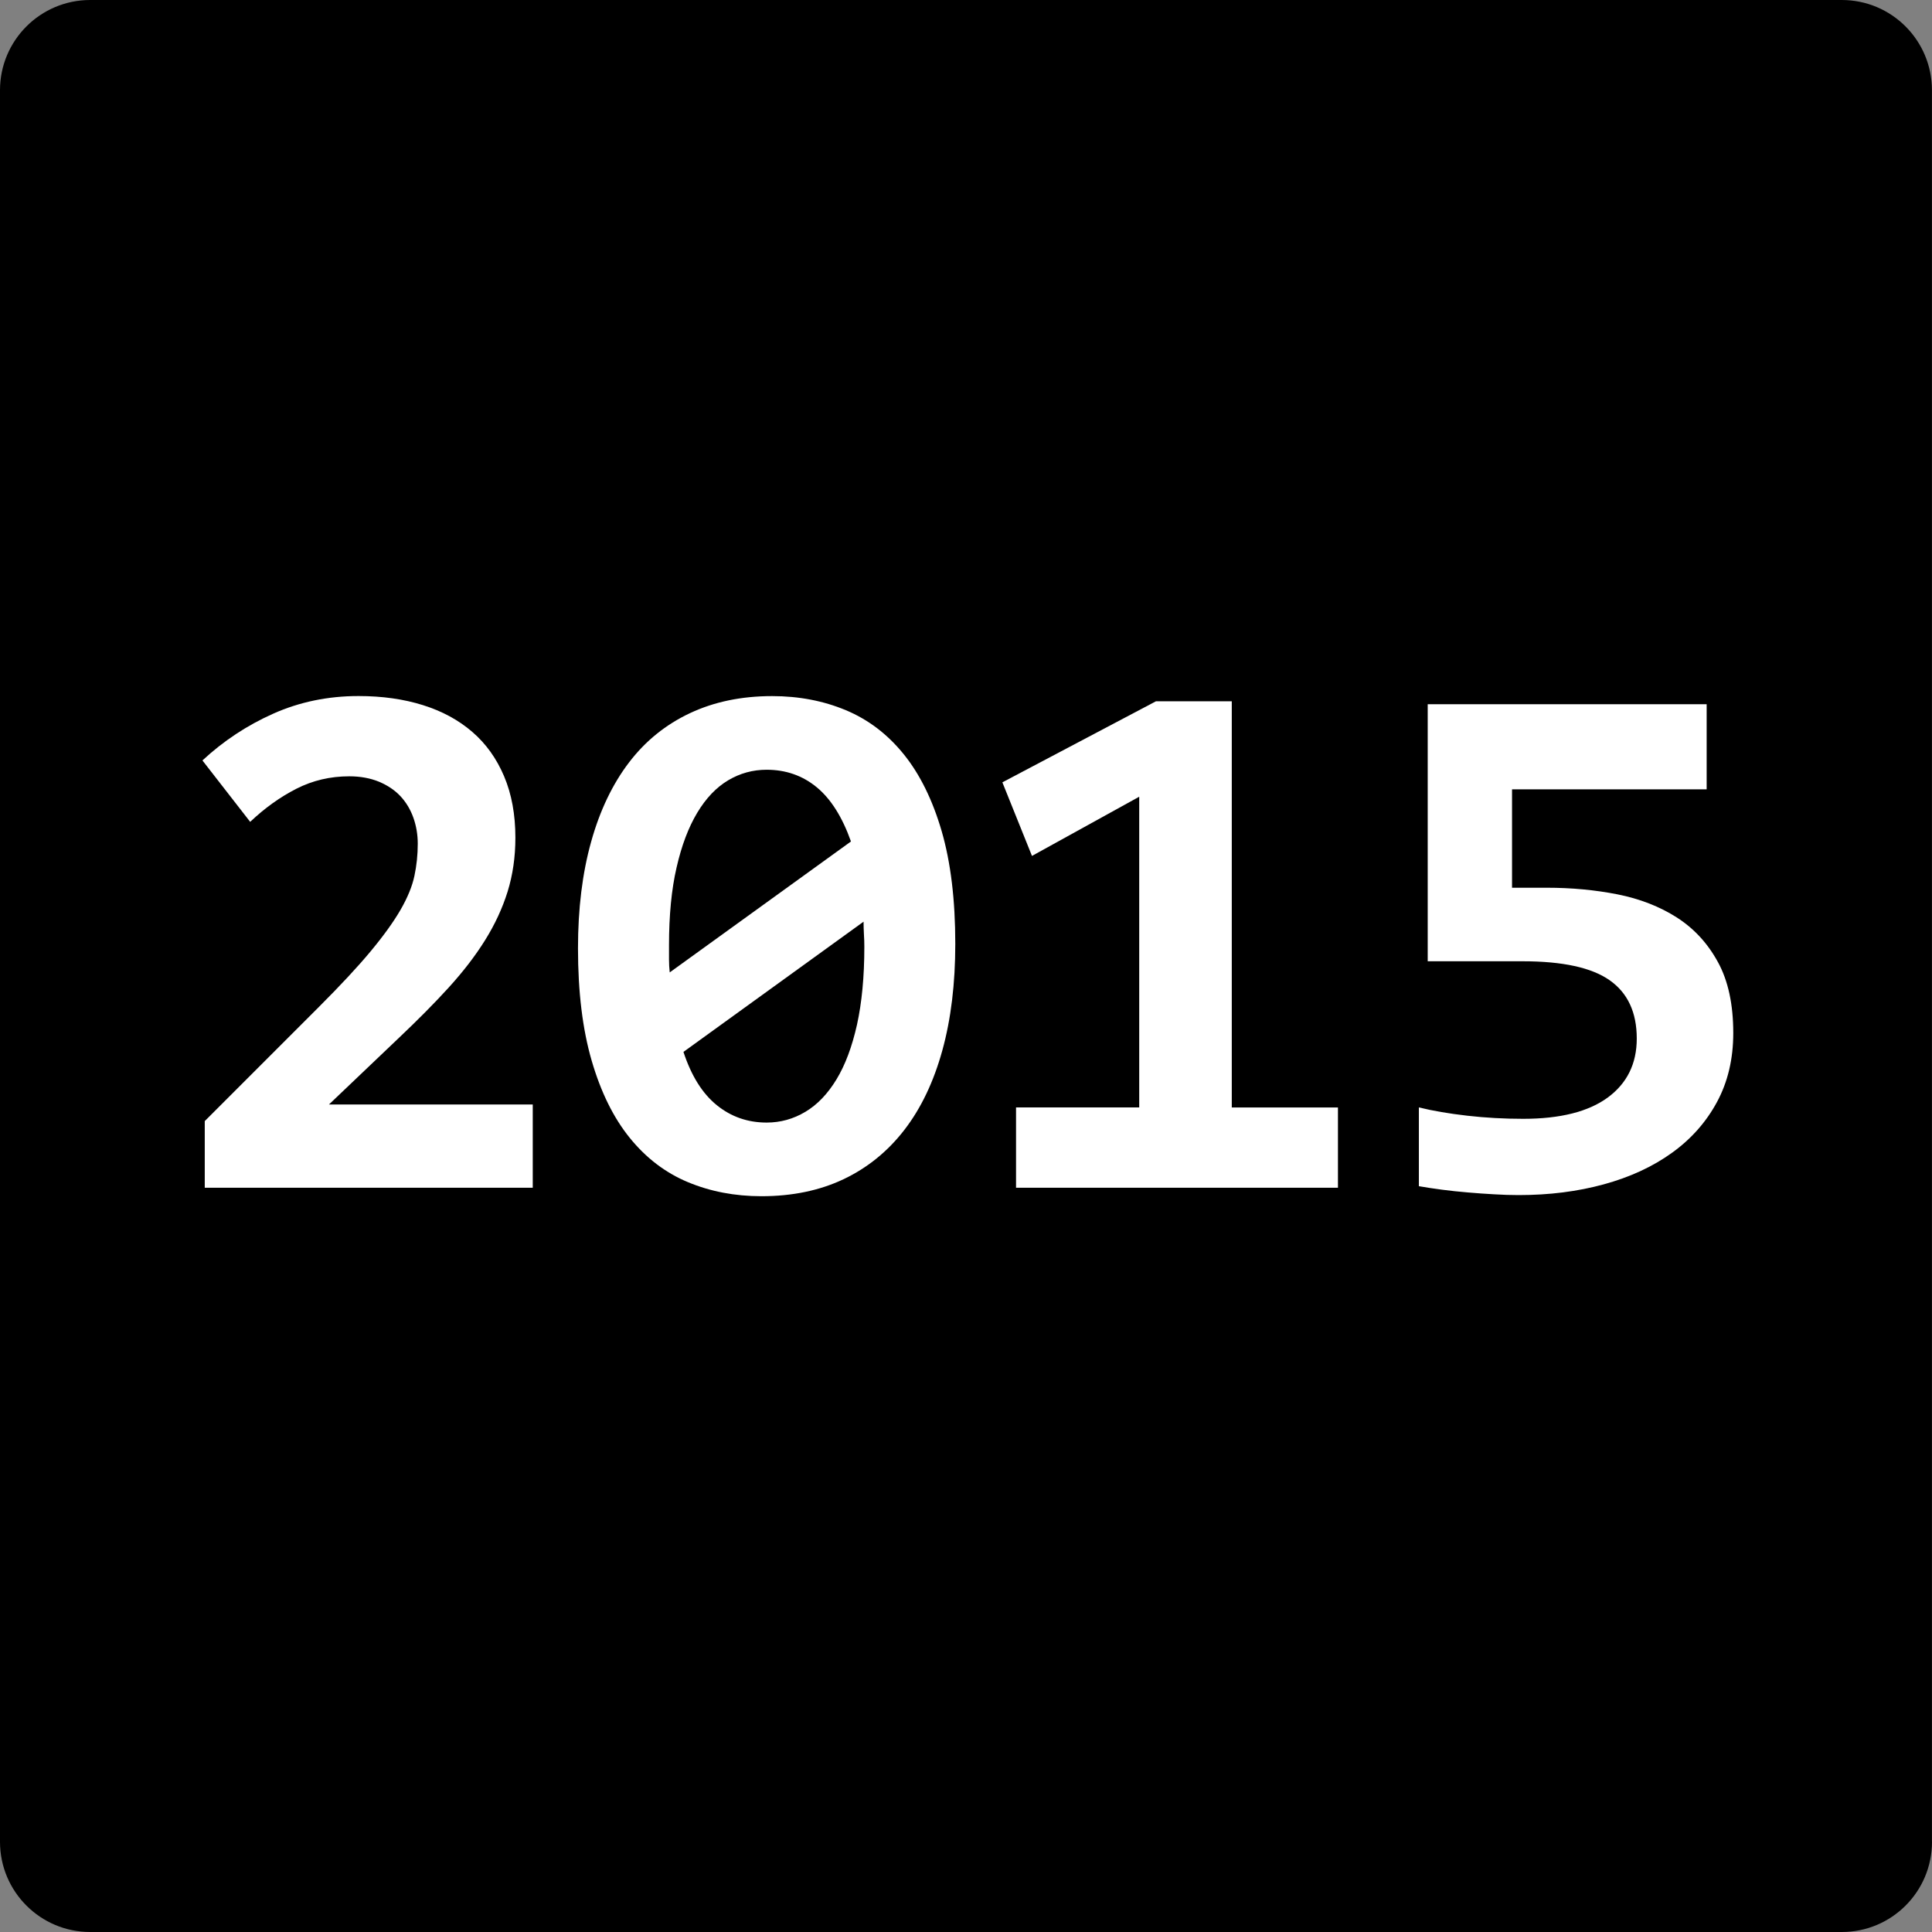 <?xml version="1.0" encoding="utf-8"?>
<!-- Generator: Adobe Illustrator 17.1.0, SVG Export Plug-In . SVG Version: 6.00 Build 0)  -->
<!DOCTYPE svg PUBLIC "-//W3C//DTD SVG 1.1//EN" "http://www.w3.org/Graphics/SVG/1.1/DTD/svg11.dtd">
<svg version="1.1" id="レイヤー_1" xmlns="http://www.w3.org/2000/svg" xmlns:xlink="http://www.w3.org/1999/xlink" x="0px"
	 y="0px" viewBox="0 0 32.373 32.373" enable-background="new 0 0 32.373 32.373" xml:space="preserve">
<rect x="0" y="0" width="32.373" height="32.373" fill="#808080" stroke="none"/>
<g>
	<path d="M32.373,30.862c0,0.835-0.677,1.511-1.511,1.511H1.511C0.677,32.373,0,31.696,0,30.862V1.511C0,0.677,0.677,0,1.511,0
		h29.35c0.835,0,1.511,0.677,1.511,1.511V30.862z"/>
	<g>
		<path fill="#FFFFFF" d="M3.431,19.901v-1.116l1.915-1.915c0.359-0.359,0.648-0.669,0.864-0.929
			c0.217-0.261,0.384-0.493,0.502-0.697c0.118-0.205,0.195-0.393,0.232-0.567s0.056-0.354,0.056-0.54
			c0-0.153-0.025-0.299-0.074-0.437c-0.05-0.139-0.122-0.258-0.217-0.36c-0.095-0.101-0.215-0.181-0.36-0.242
			c-0.145-0.059-0.31-0.09-0.496-0.09c-0.318,0-0.613,0.069-0.886,0.208c-0.273,0.139-0.531,0.324-0.775,0.555l-0.8-1.029
			c0.351-0.326,0.747-0.588,1.187-0.784c0.44-0.196,0.916-0.295,1.429-0.295c0.397,0,0.756,0.051,1.078,0.152
			c0.323,0.101,0.599,0.251,0.828,0.449c0.23,0.198,0.407,0.446,0.533,0.744c0.126,0.297,0.189,0.641,0.189,1.029
			c0,0.323-0.044,0.623-0.13,0.902c-0.087,0.279-0.213,0.551-0.378,0.815c-0.165,0.265-0.369,0.529-0.61,0.794
			s-0.518,0.543-0.828,0.837l-1.178,1.122h3.415v1.395H3.431z"/>
		<path fill="#FFFFFF" d="M16.007,15.816c0,0.665-0.072,1.26-0.217,1.785c-0.145,0.525-0.356,0.968-0.635,1.33
			c-0.279,0.362-0.619,0.637-1.02,0.828c-0.401,0.19-0.86,0.285-1.376,0.285c-0.446,0-0.857-0.079-1.233-0.236
			c-0.376-0.157-0.7-0.404-0.973-0.741c-0.273-0.337-0.485-0.767-0.638-1.292c-0.153-0.525-0.23-1.153-0.23-1.884
			c0-0.665,0.073-1.26,0.22-1.785c0.146-0.525,0.359-0.968,0.635-1.33s0.618-0.637,1.023-0.827c0.405-0.19,0.863-0.285,1.376-0.285
			c0.446,0,0.858,0.079,1.234,0.236c0.376,0.157,0.699,0.403,0.97,0.738c0.271,0.335,0.483,0.765,0.636,1.289
			C15.931,14.451,16.007,15.081,16.007,15.816z M11.21,15.841c0,0.083,0,0.16,0,0.233c0,0.072,0.004,0.146,0.012,0.22l3.037-2.194
			c-0.145-0.409-0.336-0.712-0.573-0.908c-0.238-0.196-0.518-0.294-0.84-0.294c-0.232,0-0.446,0.059-0.645,0.177
			c-0.198,0.118-0.371,0.299-0.517,0.542c-0.147,0.244-0.263,0.55-0.347,0.918C11.252,14.901,11.21,15.337,11.21,15.841z
			 M14.483,15.866c0-0.07-0.002-0.142-0.007-0.214c-0.004-0.073-0.006-0.142-0.006-0.208l-3.018,2.182
			c0.132,0.401,0.318,0.698,0.558,0.892c0.24,0.195,0.519,0.292,0.837,0.292c0.231,0,0.447-0.06,0.648-0.18
			c0.201-0.12,0.374-0.301,0.521-0.543c0.147-0.242,0.261-0.547,0.344-0.917C14.441,16.801,14.483,16.366,14.483,15.866z"/>
		<path fill="#FFFFFF" d="M17.025,19.901v-1.345h2.064V13.35l-1.797,0.992l-0.496-1.233l2.573-1.358h1.271v6.806h1.779v1.345H17.025
			z"/>
		<path fill="#FFFFFF" d="M29.043,17.31c0,0.434-0.091,0.819-0.273,1.156c-0.182,0.337-0.434,0.621-0.756,0.852
			c-0.322,0.232-0.703,0.407-1.141,0.527c-0.438,0.12-0.913,0.18-1.425,0.18c-0.129,0-0.265-0.004-0.409-0.013
			c-0.145-0.008-0.292-0.018-0.44-0.031c-0.149-0.012-0.293-0.028-0.434-0.046c-0.141-0.019-0.271-0.038-0.39-0.059v-1.32
			c0.235,0.058,0.506,0.104,0.812,0.139c0.306,0.035,0.618,0.052,0.936,0.052c0.62,0,1.092-0.119,1.416-0.356
			c0.324-0.238,0.487-0.567,0.487-0.989c0-0.438-0.151-0.763-0.453-0.976s-0.789-0.319-1.463-0.319h-1.587V11.8h4.674v1.426h-3.261
			v1.649h0.583c0.413,0,0.808,0.037,1.184,0.111c0.376,0.075,0.707,0.204,0.995,0.388c0.287,0.184,0.517,0.433,0.688,0.747
			C28.958,16.434,29.043,16.831,29.043,17.31z"/>
	</g>
</g>
</svg>
